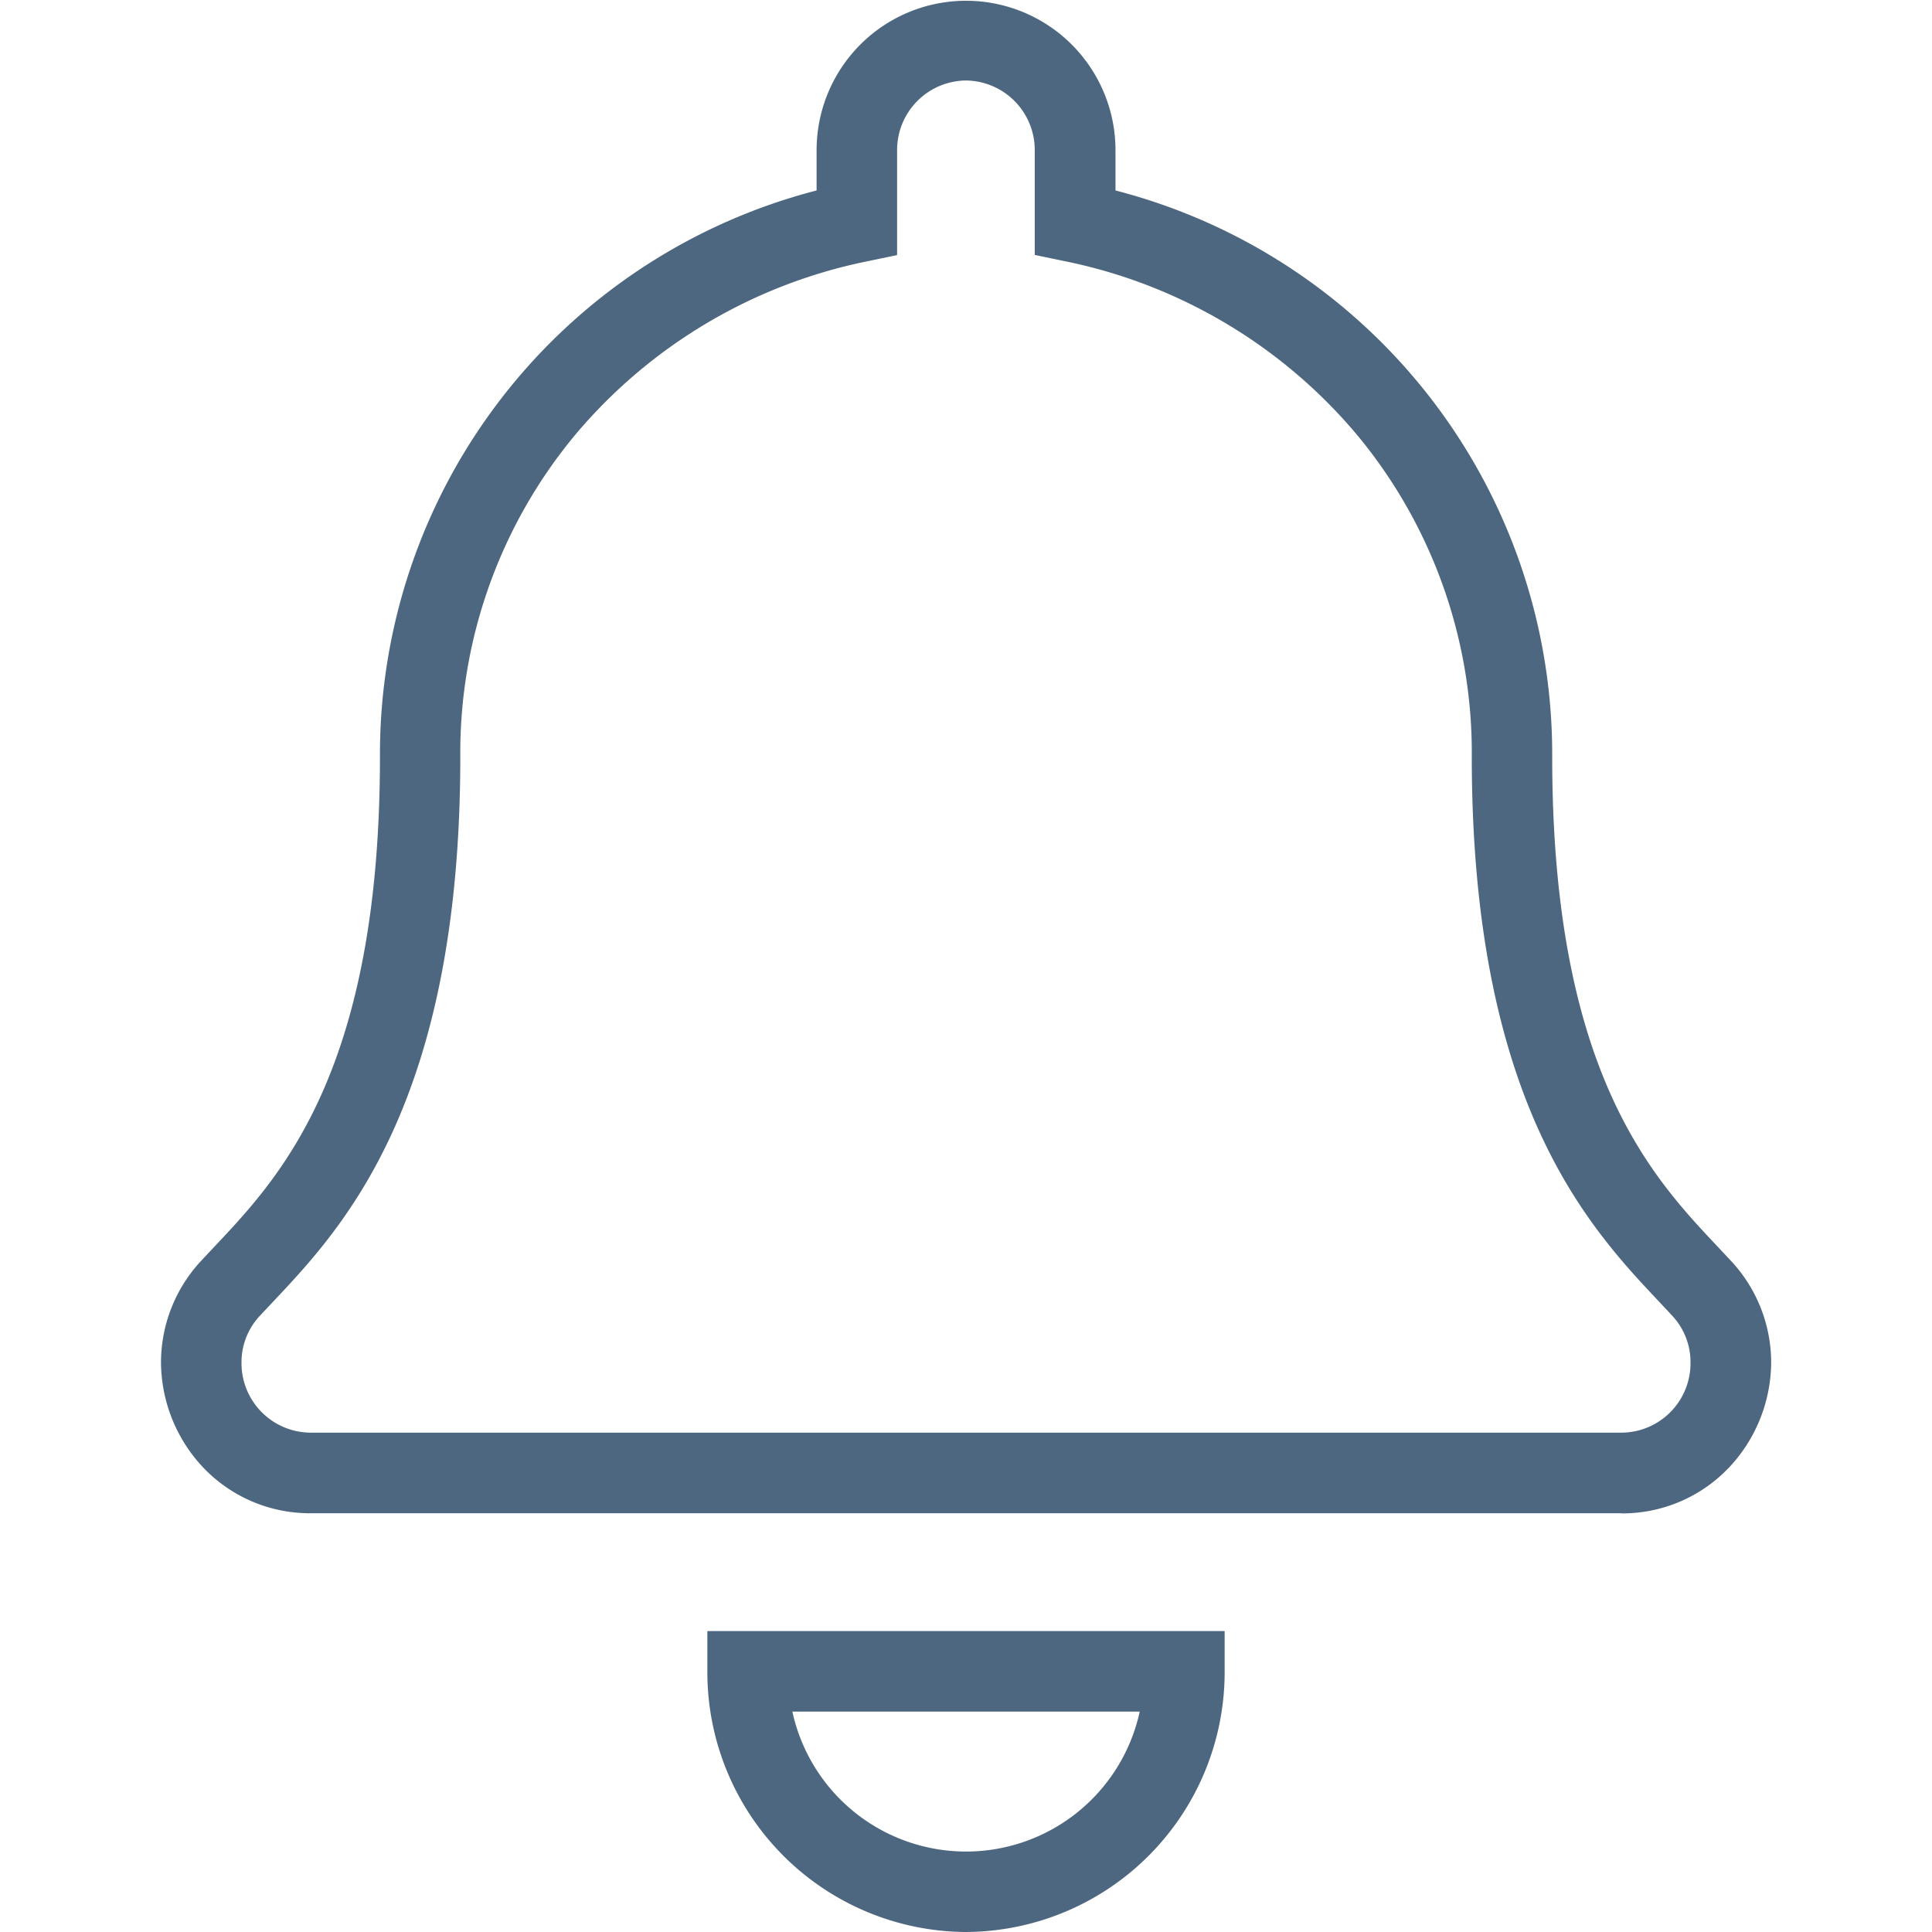 <svg id="icon-bell" xmlns="http://www.w3.org/2000/svg" width="24" height="24" viewBox="0 0 24 24">
  <rect id="Rectangle_602" data-name="Rectangle 602" width="12" height="12" fill="#4e6780" opacity="0"/>
  <path id="Icon_awesome-bell" data-name="Icon awesome-bell" d="M9,23a3.229,3.229,0,0,1-3.213-3.238v-.5h6.426v.5A3.229,3.229,0,0,1,9,23ZM6.843,20.262a2.208,2.208,0,0,0,4.315,0Zm10.3-2.464H.861a1.826,1.826,0,0,1-1.348-.58A1.921,1.921,0,0,1-1,15.932a1.854,1.854,0,0,1,.5-1.271l.164-.175c.819-.868,2.056-2.18,2.056-6.087A7.233,7.233,0,0,1,7.144,1.366v-.5a1.856,1.856,0,1,1,3.713,0v.5A7.233,7.233,0,0,1,16.282,8.4c0,3.906,1.237,5.218,2.056,6.087l.164.175a1.852,1.852,0,0,1,.5,1.271,1.919,1.919,0,0,1-.513,1.286A1.827,1.827,0,0,1,17.139,17.8ZM9,0a.864.864,0,0,0-.856.869v1.3l-.4.083A6.4,6.4,0,0,0,4.147,4.4a6.176,6.176,0,0,0-1.429,4c0,4.3-1.457,5.849-2.328,6.773l-.157.167A.844.844,0,0,0,0,15.925a.863.863,0,0,0,.861.872H17.139A.862.862,0,0,0,18,15.926a.843.843,0,0,0-.232-.587l-.157-.168c-.871-.924-2.328-2.469-2.328-6.773a6.176,6.176,0,0,0-1.429-4,6.4,6.4,0,0,0-3.6-2.148l-.4-.083V.869A.864.864,0,0,0,9,0Z" transform="translate(3 1)" fill="#4e6780"/>
</svg>
